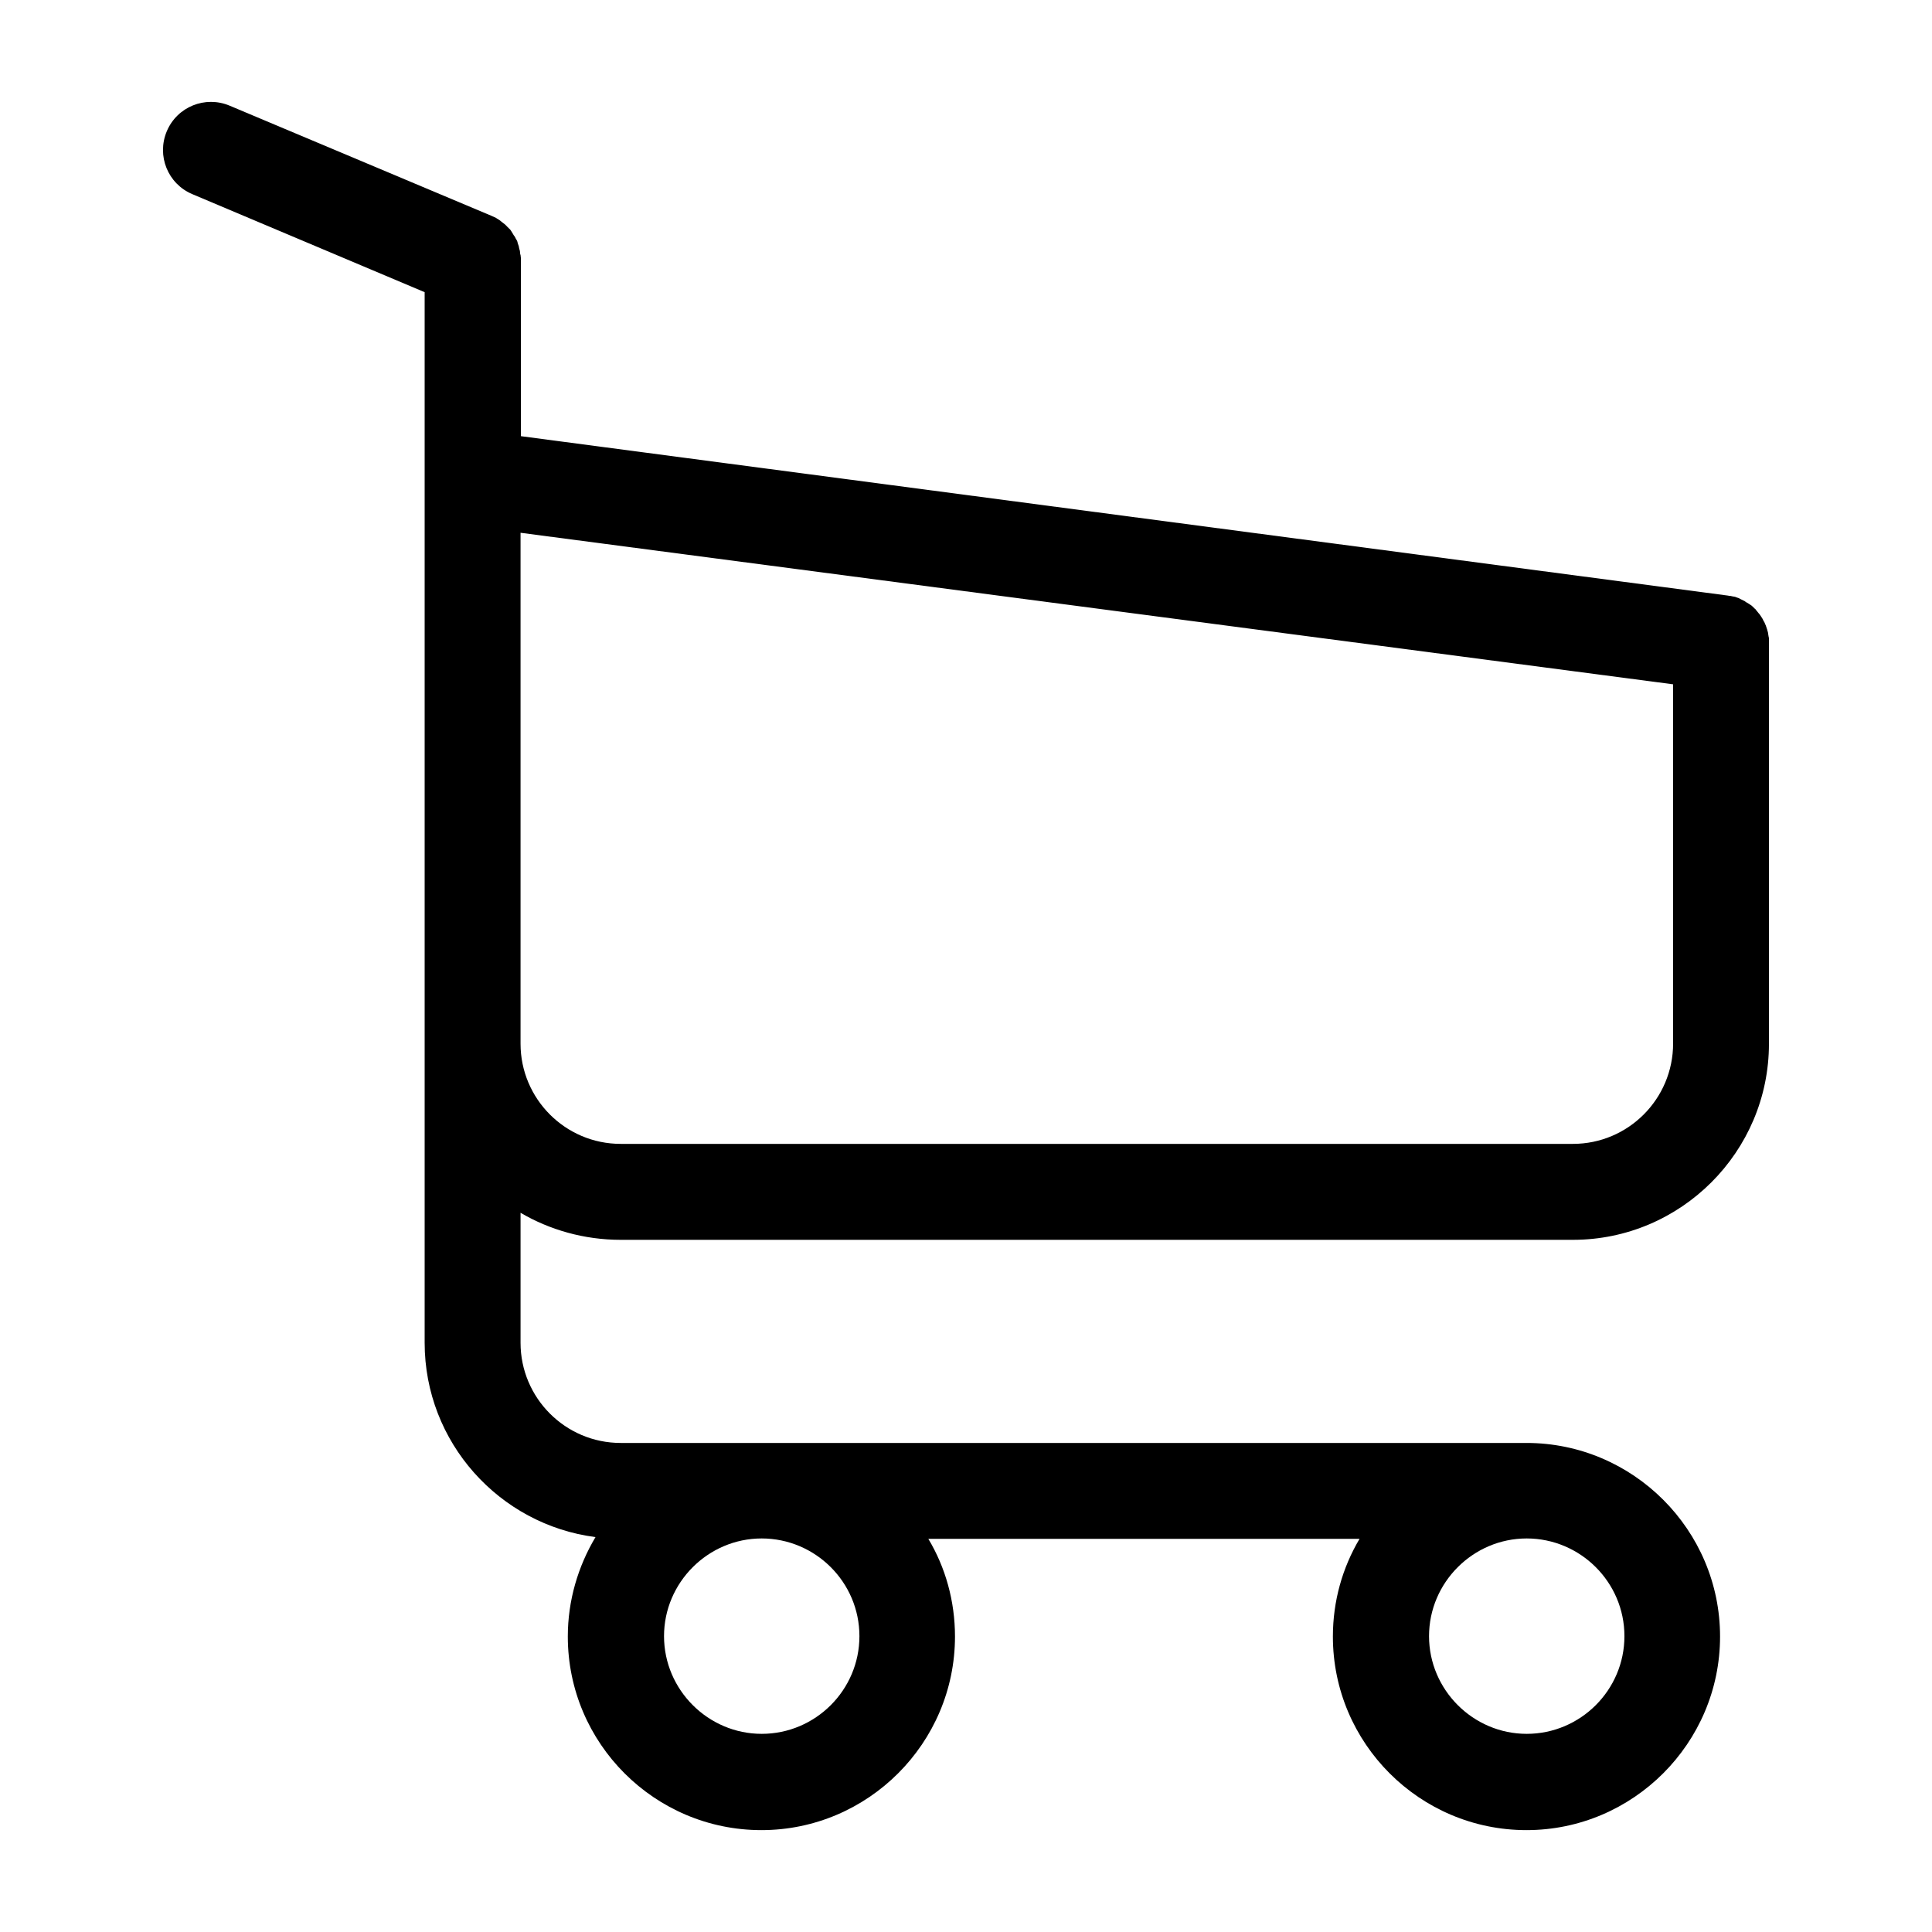 <?xml version="1.0" encoding="utf-8"?>
<!-- Generator: Adobe Illustrator 17.0.0, SVG Export Plug-In . SVG Version: 6.00 Build 0)  -->
<!DOCTYPE svg PUBLIC "-//W3C//DTD SVG 1.1//EN" "http://www.w3.org/Graphics/SVG/1.1/DTD/svg11.dtd">
<svg version="1.1" id="Layer_1" xmlns="http://www.w3.org/2000/svg" xmlns:xlink="http://www.w3.org/1999/xlink" x="0px" y="0px"
	 width="30px" height="30px" viewBox="0 0 30 30" enable-background="new 0 0 30 30" xml:space="preserve">
<g>
	<g>
		<path d="M9.638,19.252h14.786c1.677,0,3.044-1.368,3.044-3.044V9.92c0-0.011,0-0.022-0.005-0.033c0-0.011-0.006-0.027-0.006-0.038
			c0-0.011-0.005-0.022-0.005-0.033c-0.006-0.011-0.006-0.022-0.011-0.039c-0.006-0.011-0.006-0.022-0.011-0.033
			c-0.006-0.011-0.006-0.022-0.011-0.033c-0.006-0.011-0.011-0.022-0.017-0.039c-0.005-0.011-0.011-0.022-0.016-0.028L27.37,9.611
			c-0.006-0.011-0.011-0.016-0.017-0.027c-0.005-0.011-0.016-0.022-0.022-0.033c-0.005-0.011-0.011-0.016-0.022-0.027
			c-0.005-0.011-0.016-0.017-0.022-0.028c-0.005-0.011-0.016-0.016-0.022-0.027c-0.005-0.011-0.016-0.016-0.022-0.022l-0.027-0.028
			c-0.011-0.006-0.016-0.017-0.028-0.022c-0.011-0.006-0.022-0.017-0.033-0.022c-0.011-0.006-0.017-0.011-0.028-0.017
			c-0.011-0.005-0.022-0.011-0.033-0.022l-0.066-0.033l-0.033-0.017c-0.011-0.005-0.022-0.005-0.033-0.011
			c-0.011-0.005-0.027-0.011-0.039-0.011c-0.011,0-0.022-0.005-0.028-0.005c-0.016-0.006-0.027-0.006-0.044-0.006
			c-0.005,0-0.011-0.005-0.022-0.005L8.089,6.773V4.046c0-0.027,0-0.055-0.005-0.077c0-0.005,0-0.011-0.006-0.022
			c0-0.017-0.005-0.033-0.005-0.05C8.067,3.881,8.067,3.87,8.061,3.853c0-0.011-0.005-0.016-0.005-0.028l-0.017-0.05
			c0-0.006-0.005-0.017-0.005-0.022C8.028,3.737,8.023,3.726,8.012,3.71C8.006,3.704,8.006,3.693,8,3.688
			C7.995,3.677,7.989,3.665,7.978,3.654C7.973,3.643,7.967,3.638,7.962,3.627C7.956,3.616,7.951,3.61,7.945,3.599
			C7.94,3.588,7.929,3.577,7.923,3.566l-0.05-0.049L7.857,3.5C7.846,3.489,7.835,3.478,7.818,3.467
			C7.813,3.461,7.802,3.456,7.796,3.45C7.785,3.439,7.774,3.434,7.763,3.423C7.747,3.412,7.73,3.401,7.719,3.395
			C7.714,3.39,7.708,3.39,7.703,3.384c-0.022-0.011-0.05-0.022-0.072-0.033l-4.065-1.71C3.186,1.481,2.75,1.658,2.59,2.038
			C2.43,2.419,2.606,2.855,2.987,3.015l3.607,1.522v16.314c0,1.544,1.158,2.824,2.653,3.017c-0.27,0.452-0.43,0.982-0.43,1.544
			c0,1.66,1.351,3.006,3.006,3.006s3.006-1.351,3.006-3.006c0-0.552-0.149-1.076-0.414-1.517h6.696
			c-0.265,0.447-0.414,0.965-0.414,1.517c0,1.66,1.351,3.006,3.006,3.006c1.655,0,3.006-1.351,3.006-3.006s-1.351-3.006-3.006-3.006
			H9.638c-0.86,0-1.555-0.7-1.555-1.555v-2.019C8.535,19.097,9.07,19.252,9.638,19.252L9.638,19.252z M13.345,25.406
			c0,0.838-0.684,1.517-1.517,1.517c-0.833,0-1.517-0.684-1.517-1.517c0-0.833,0.684-1.517,1.517-1.517
			C12.661,23.89,13.345,24.568,13.345,25.406L13.345,25.406z M25.224,25.406c0,0.838-0.684,1.517-1.517,1.517
			c-0.833,0-1.517-0.684-1.517-1.517c0-0.833,0.684-1.517,1.517-1.517C24.54,23.89,25.224,24.568,25.224,25.406L25.224,25.406z
			 M24.425,17.762H9.638c-0.86,0-1.555-0.7-1.555-1.555V8.273l17.897,2.353v5.576C25.98,17.067,25.28,17.762,24.425,17.762
			L24.425,17.762z M24.425,17.762"/>
	</g>
</g>
</svg>
